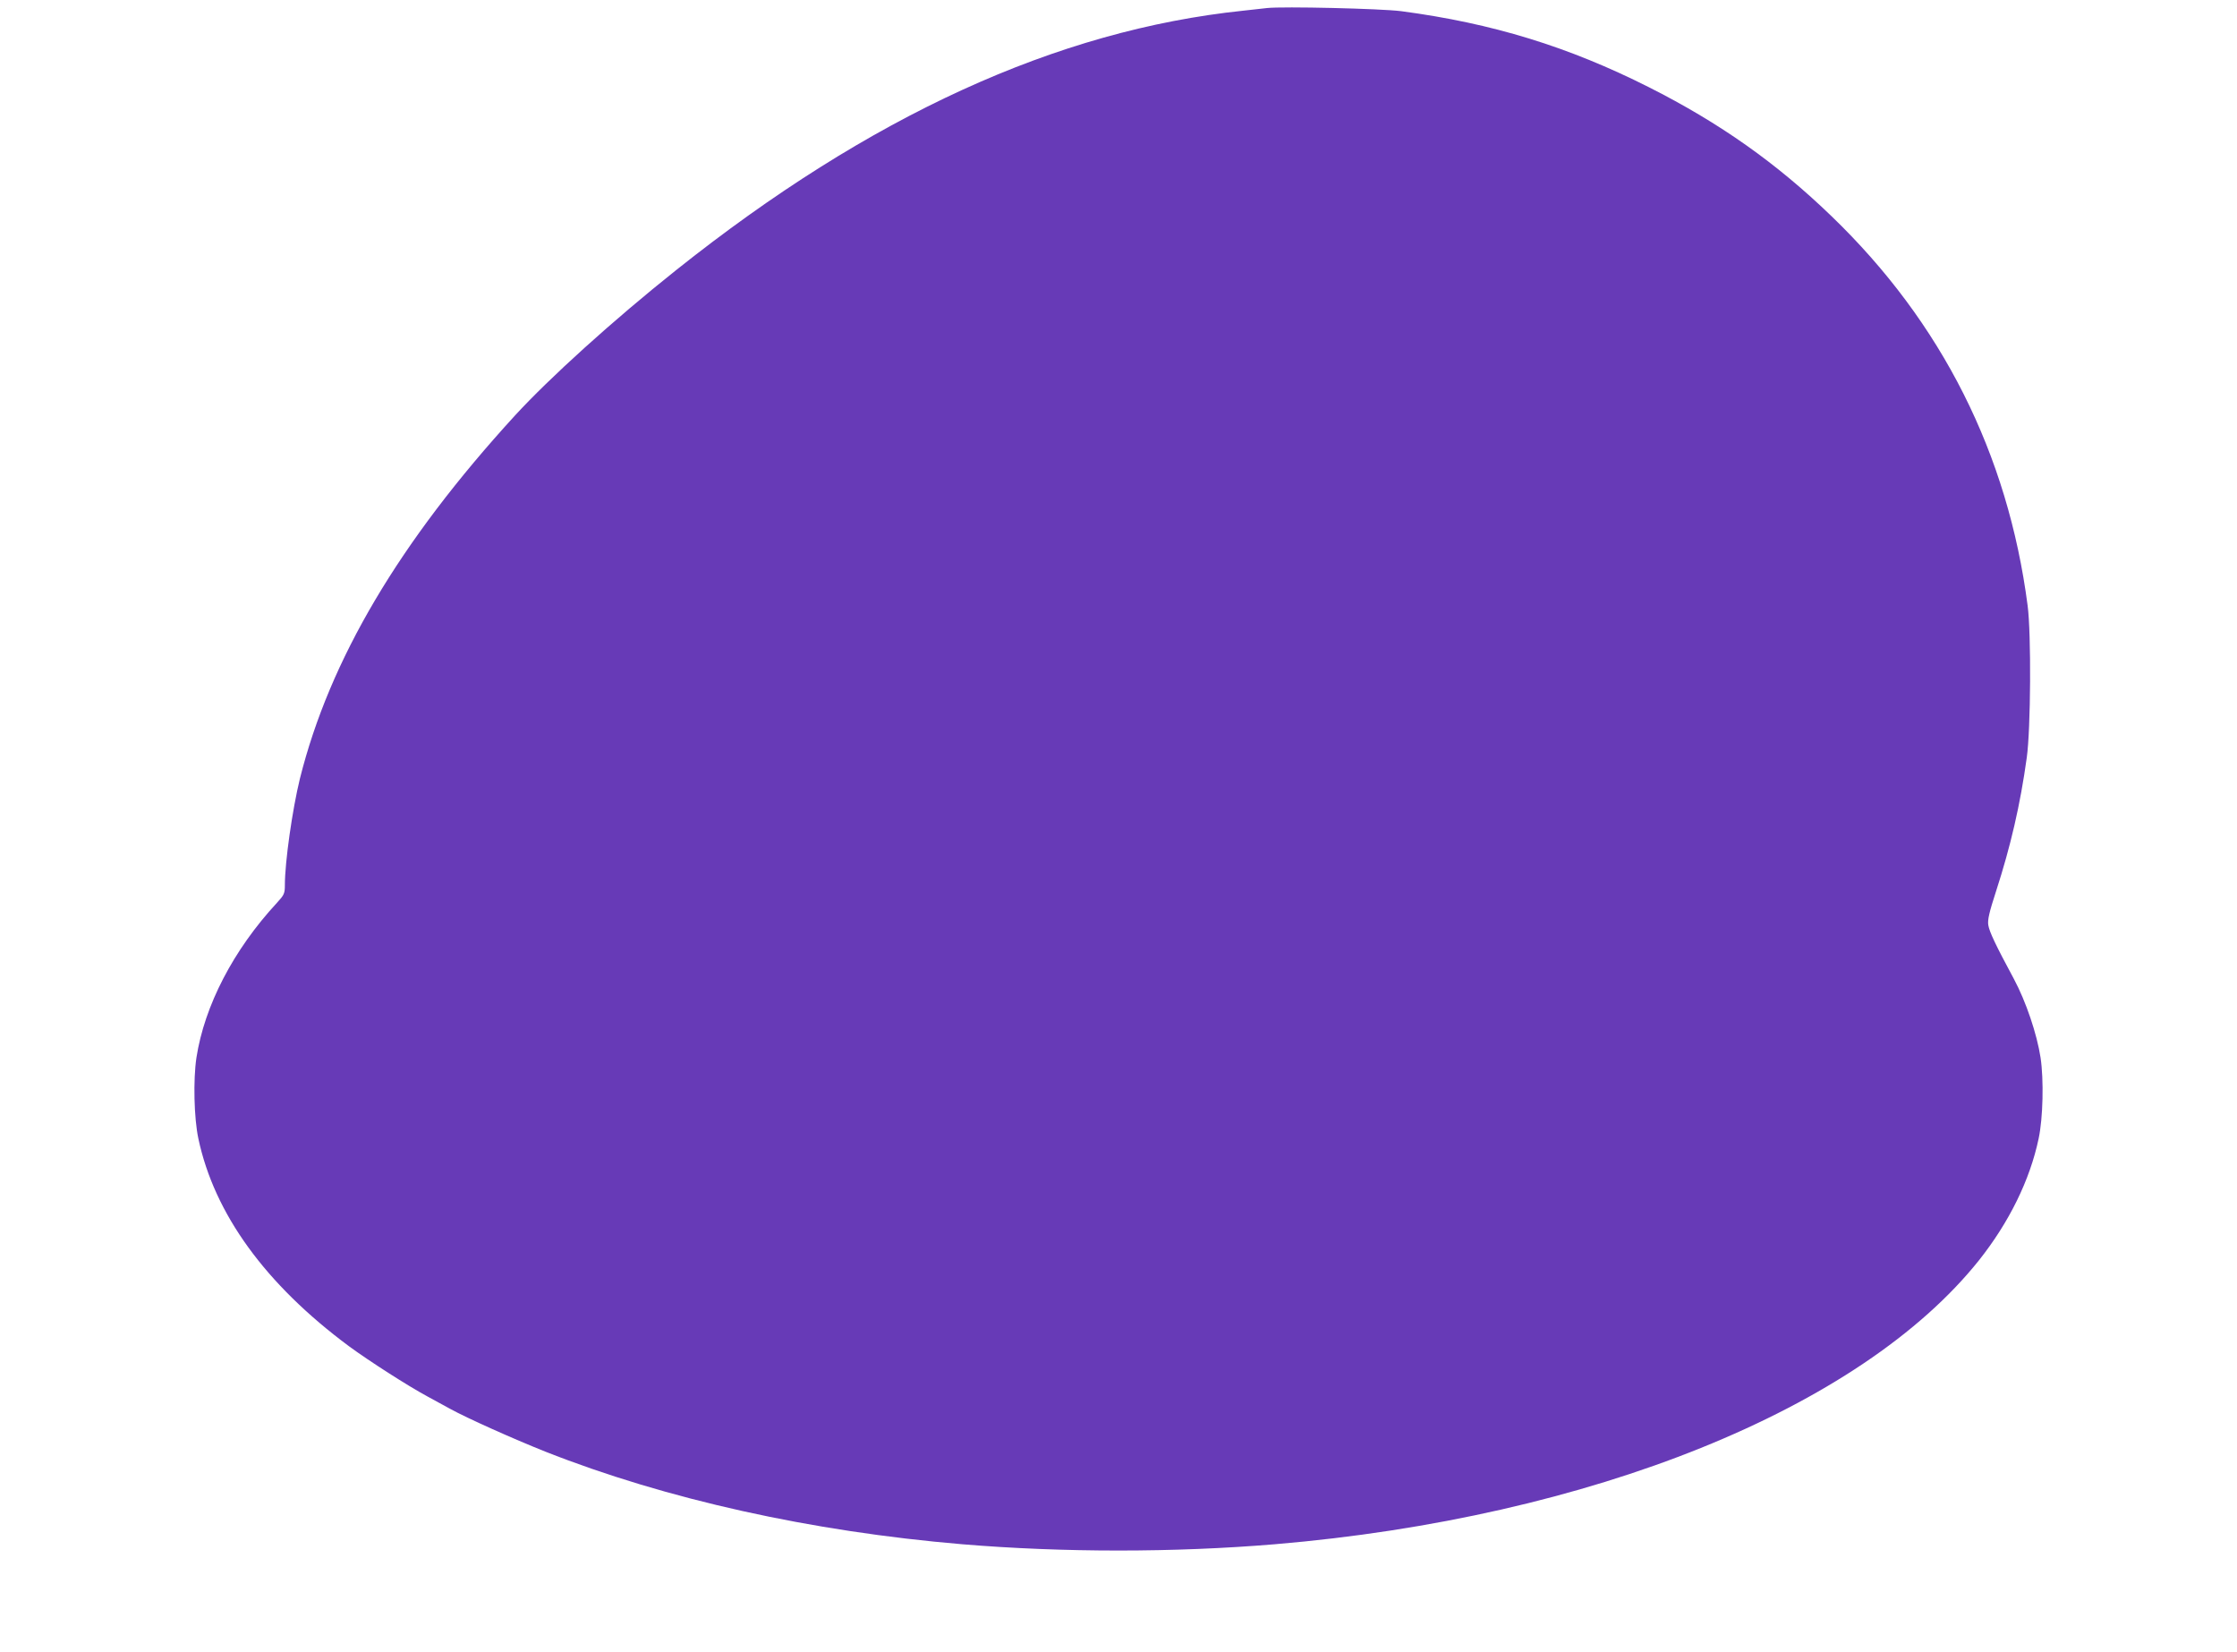 <?xml version="1.0" standalone="no"?>
<!DOCTYPE svg PUBLIC "-//W3C//DTD SVG 20010904//EN"
 "http://www.w3.org/TR/2001/REC-SVG-20010904/DTD/svg10.dtd">
<svg version="1.0" xmlns="http://www.w3.org/2000/svg"
 width="1280pt" height="945pt" viewBox="0 0 1280 945"
 preserveAspectRatio="xMidYMid meet">
<g transform="translate(0,945) scale(0.1,-0.1)"
fill="#673ab7" stroke="none">
<path d="M7250 9404 c-19 -2 -80 -9 -135 -15 -1067 -111 -2139 -602 -3247
-1485 -358 -285 -725 -617 -922 -832 -661 -722 -1060 -1397 -1230 -2077 -43
-176 -86 -476 -86 -609 0 -48 -4 -56 -46 -102 -249 -269 -414 -588 -460 -885
-19 -127 -14 -346 11 -463 91 -430 384 -834 863 -1189 113 -83 334 -225 447
-286 44 -24 103 -56 130 -71 96 -53 362 -172 545 -245 692 -273 1521 -457
2385 -530 576 -48 1214 -48 1790 0 1805 152 3351 775 4029 1625 172 217 291
458 341 696 25 117 30 336 11 463 -21 136 -83 320 -153 451 -104 193 -140 269
-146 307 -5 29 5 73 44 193 84 259 139 497 176 765 23 163 26 710 5 870 -113
869 -491 1620 -1122 2228 -315 304 -639 533 -1045 738 -460 232 -896 366
-1417 435 -117 15 -677 28 -768 18z"/>
</g>
</svg>
